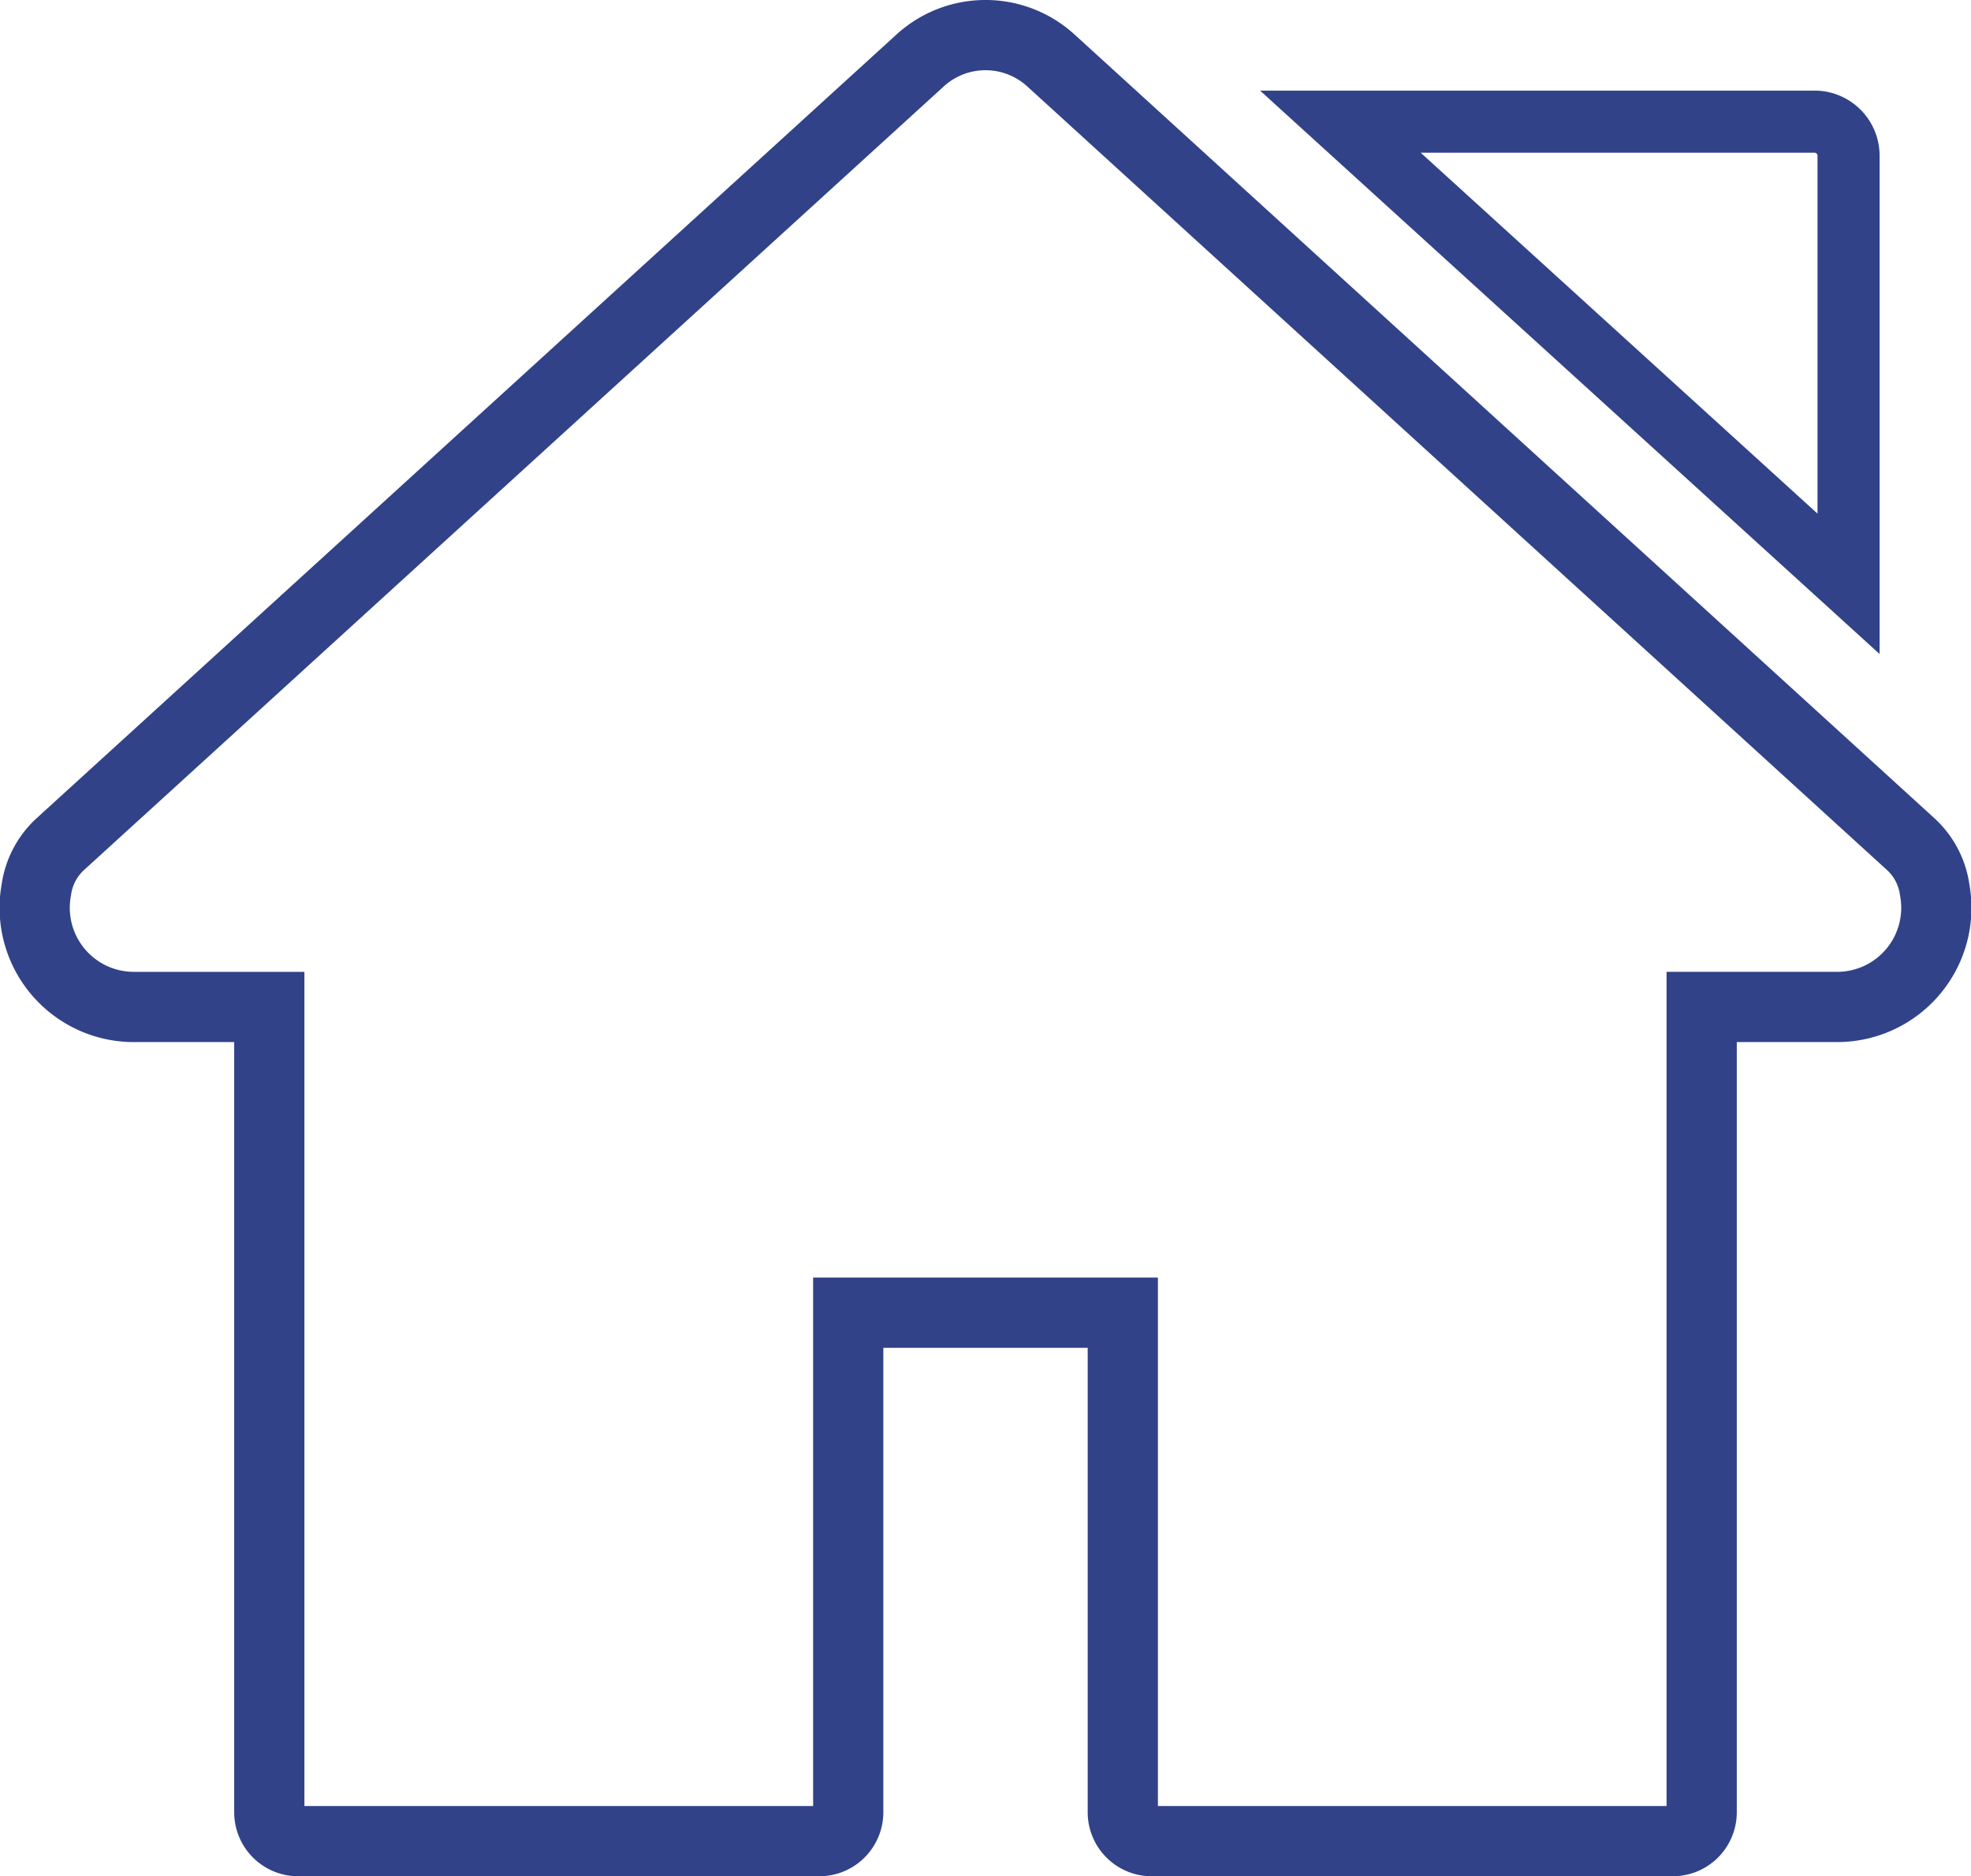 <svg xmlns="http://www.w3.org/2000/svg" width="112.278" height="106.857" viewBox="0 0 112.278 106.857">
  <g id="salida" transform="translate(-528.768 -685.857)">
    <g id="Grupo_18" data-name="Grupo 18">
      <path id="Trazado_37" data-name="Trazado 37" d="M637.589,733.912l-48.944-44.6a5.525,5.525,0,0,0-7.475,0l-48.944,44.6a4.333,4.333,0,0,0-1.388,2.618,5.649,5.649,0,0,0,5.516,6.677h7.755v45.862a1.646,1.646,0,0,0,1.646,1.646h29.686a1.646,1.646,0,0,0,1.646-1.646v-28.45h15.641v28.45a1.646,1.646,0,0,0,1.646,1.646h29.684a1.646,1.646,0,0,0,1.646-1.646V743.206h7.756a5.649,5.649,0,0,0,5.517-6.676A4.333,4.333,0,0,0,637.589,733.912Z" fill="none" stroke="#314289" stroke-miterlimit="10" stroke-width="4"/>
      <path id="Trazado_38" data-name="Trazado 38" d="M634.071,719.108V694.726a1.939,1.939,0,0,0-1.94-1.94H605.123Z" fill="none" stroke="#314289" stroke-miterlimit="10" stroke-width="3.537"/>
    </g>
  </g>
</svg>
